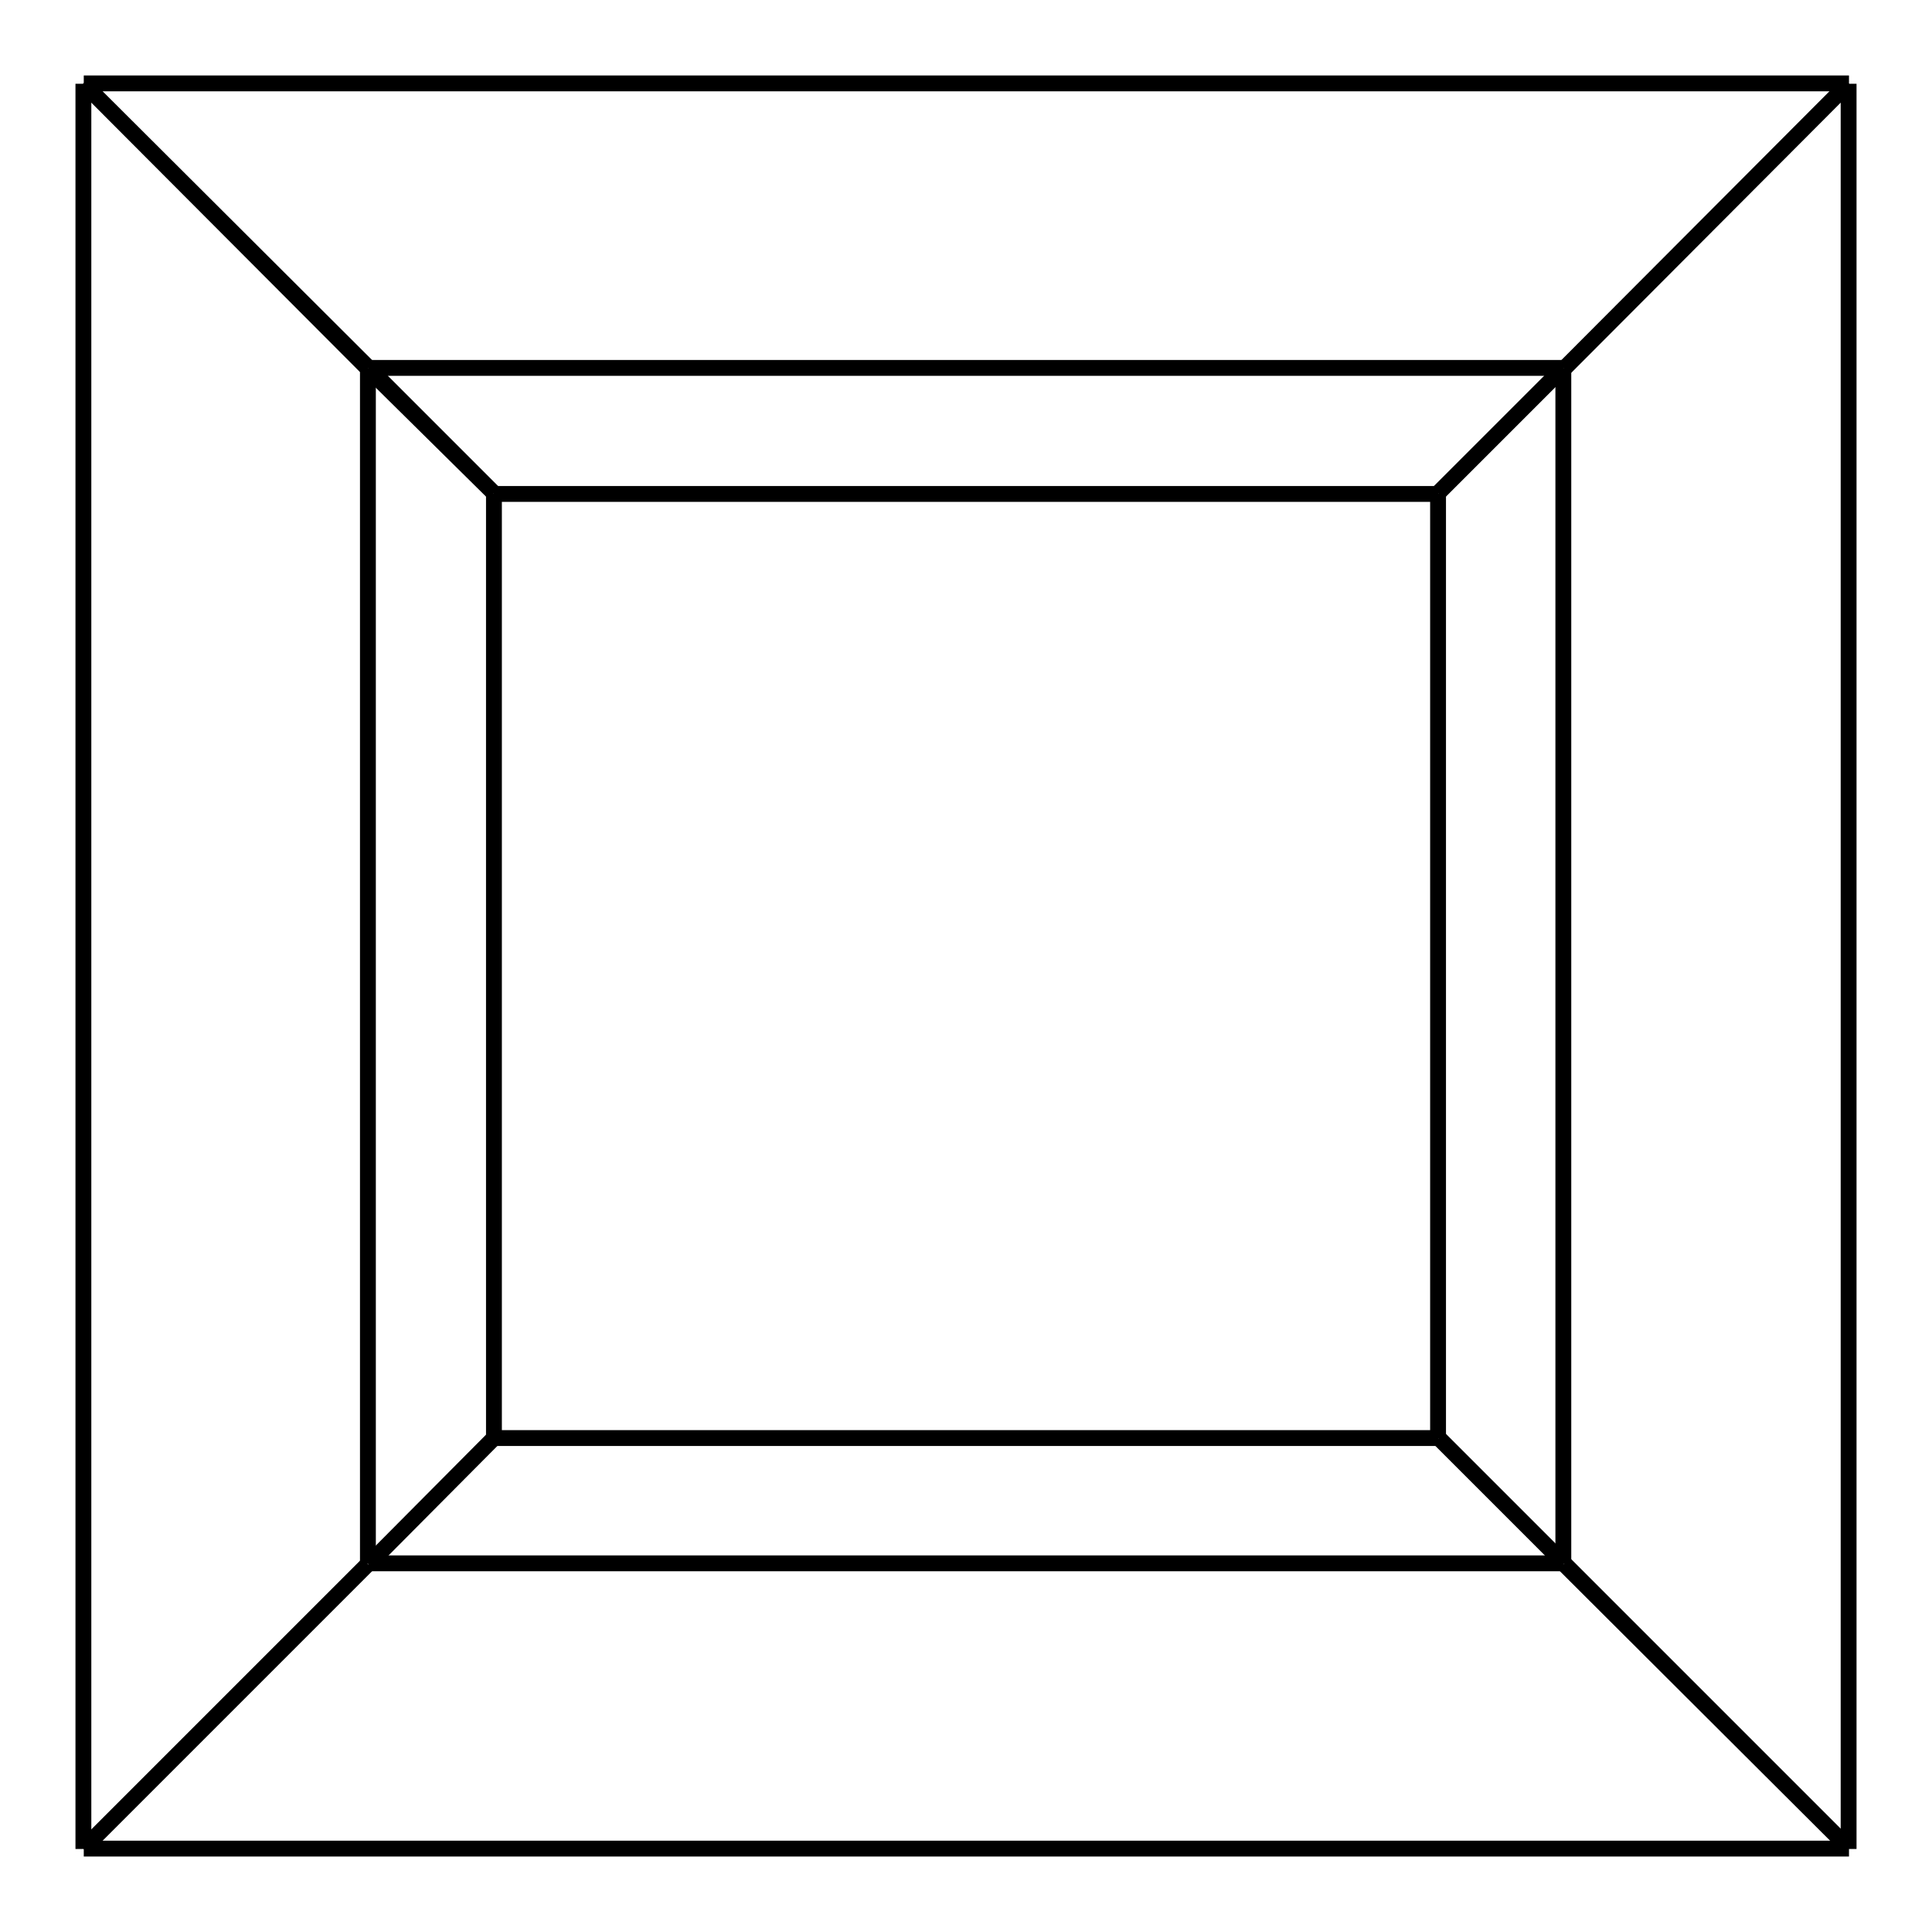 <?xml version="1.0" encoding="utf-8"?>
<!-- Svg Vector Icons : http://www.onlinewebfonts.com/icon -->
<!DOCTYPE svg PUBLIC "-//W3C//DTD SVG 1.1//EN" "http://www.w3.org/Graphics/SVG/1.1/DTD/svg11.dtd">
<svg version="1.1" xmlns="http://www.w3.org/2000/svg" xmlns:xlink="http://www.w3.org/1999/xlink" x="0px" y="0px" viewBox="0 0 256 256" enable-background="new 0 0 256 256" xml:space="preserve">
<g><g><path fill="#000000" d="M11.8,10.3L49.6,48L48,49.6L10.3,11.8L11.8,10.3z"/><path fill="#000000" d="M244.2,10.3l1.5,1.5L208,49.6l-1.5-1.5L244.2,10.3L244.2,10.3z"/><path fill="#000000" d="M48,206.5l1.5,1.5l-37.7,37.7l-1.5-1.5L48,206.5L48,206.5z"/><path fill="#000000" d="M208,206.4l37.7,37.7l-1.5,1.5L206.5,208L208,206.4z"/><path fill="#000000" d="M47.7,48.8h2.1v158.4h-2.1V48.8z"/><path fill="#000000" d="M49.6,48l16.6,16.6l-1.5,1.5L48,49.6L49.6,48z"/><path fill="#000000" d="M48.8,47.7h158.4v2.1H48.8V47.7z"/><path fill="#000000" d="M206.4,48l1.5,1.5l-16.6,16.6l-1.5-1.5L206.4,48z"/><path fill="#000000" d="M206.1,48.8h2.1v158.4h-2.1V48.8z"/><path fill="#000000" d="M191.4,189.8l16.6,16.6l-1.5,1.5l-16.6-16.6L191.4,189.8z"/><path fill="#000000" d="M48.8,206.1h158.4v2.1H48.8V206.1z"/><path fill="#000000" d="M64.7,189.8l1.5,1.5L49.6,208l-1.5-1.5L64.7,189.8L64.7,189.8z"/><path fill="#000000" d="M64.4,65.4h2.1v125.2h-2.1V65.4L64.4,65.4z"/><path fill="#000000" d="M65.4,64.4h125.2v2.1H65.4V64.4z"/><path fill="#000000" d="M189.5,65.4h2.1v125.2h-2.1V65.4L189.5,65.4z"/><path fill="#000000" d="M65.4,189.5h125.2v2.1H65.4V189.5z"/><path fill="#000000" d="M11.1,10h233.9v2.1H11.1V10z"/><path fill="#000000" d="M243.9,11.1h2.1v233.9h-2.1V11.1z"/><path fill="#000000" d="M11.1,243.9h233.9v2.1H11.1V243.9z"/><path fill="#000000" d="M10,11.1h2.1v233.9H10V11.1L10,11.1z"/></g></g>
</svg>